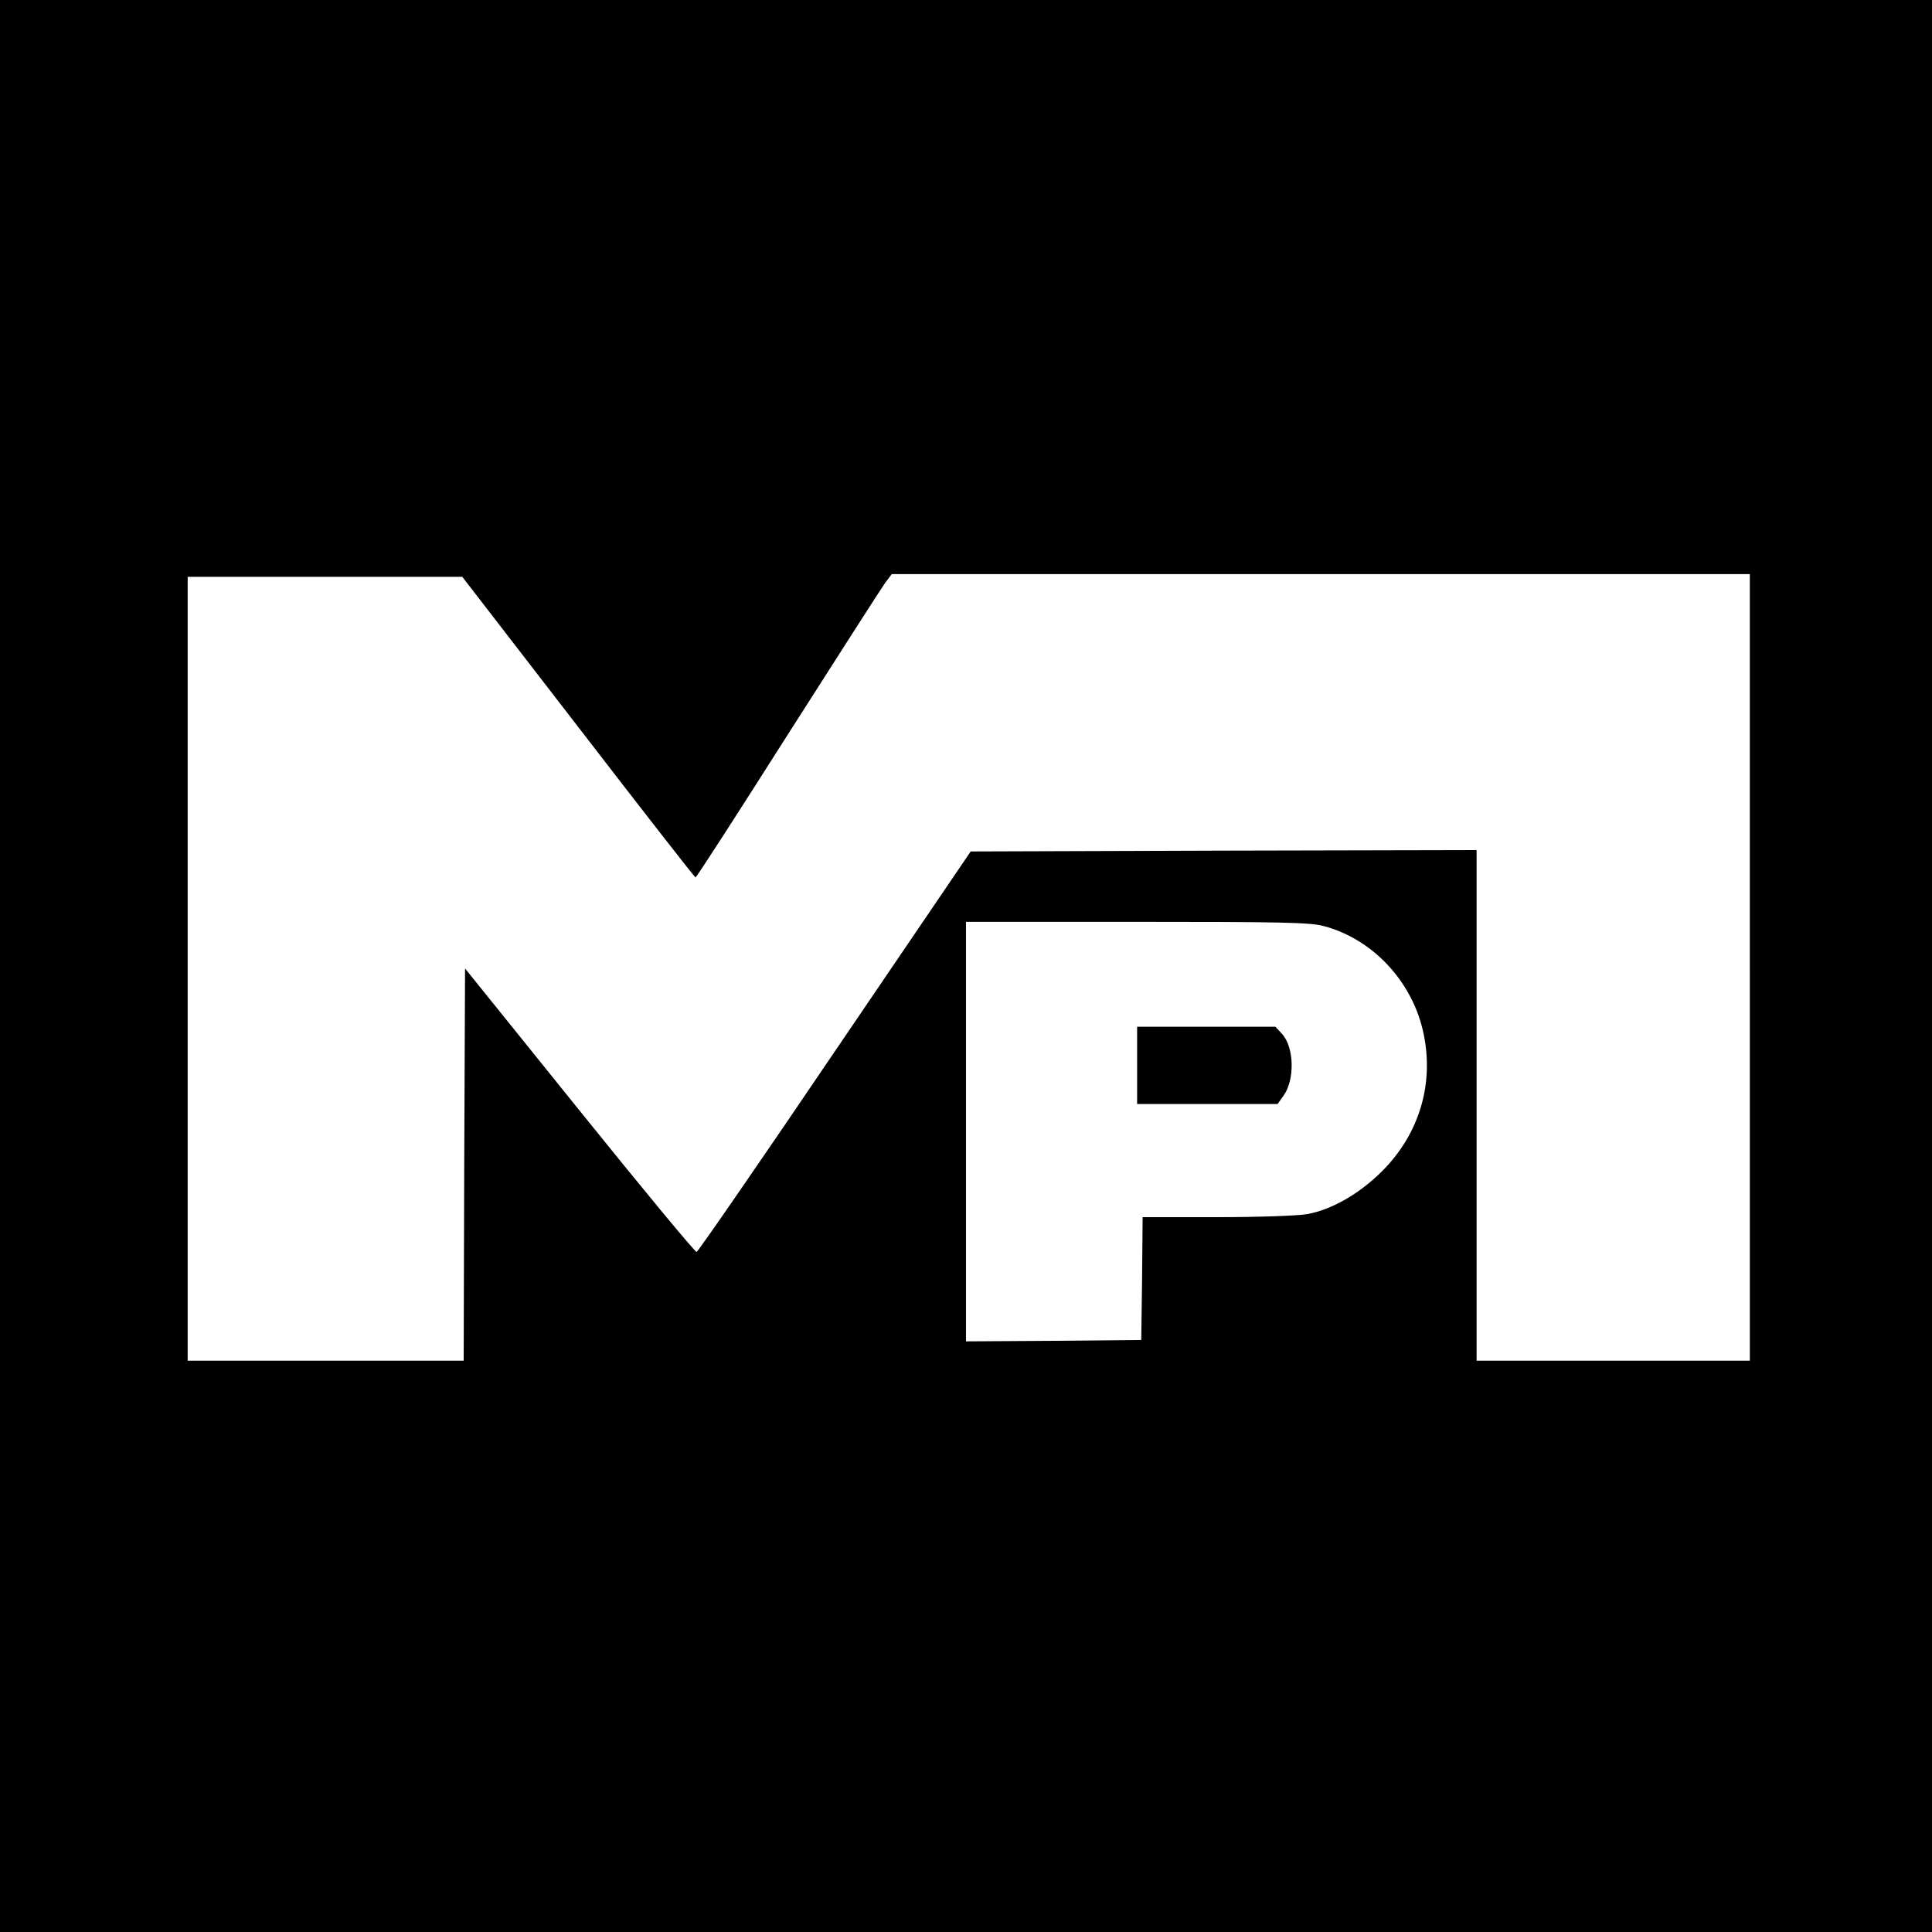 <?xml version="1.0" standalone="no"?>
<!DOCTYPE svg PUBLIC "-//W3C//DTD SVG 20010904//EN"
 "http://www.w3.org/TR/2001/REC-SVG-20010904/DTD/svg10.dtd">
<svg version="1.0" xmlns="http://www.w3.org/2000/svg"
 width="700pt" height="700pt" viewBox="0 0 700 700"
 preserveAspectRatio="xMidYMid meet">
<g transform="translate(0,700) scale(0.1,-0.1)"
fill="#000000" stroke="none">
<path d="M0 3500 l0 -3500 3500 0 3500 0 0 3500 0 3500 -3500 0 -3500 0 0
-3500z m6340 -5 l0 -1425 -495 0 -495 0 0 925 0 925 -917 -2 -916 -3 -492
-724 c-270 -399 -496 -726 -501 -727 -5 -2 -196 229 -424 512 l-415 515 -3
-711 -2 -710 -500 0 -500 0 0 1420 0 1420 498 0 497 0 420 -544 c231 -300 422
-545 425 -545 3 -1 153 232 334 517 181 284 340 532 353 550 l24 32 1555 0
1554 0 0 -1425z m-1545 150 c175 -46 317 -195 360 -377 44 -188 -10 -375 -149
-513 -82 -81 -181 -138 -270 -154 -34 -6 -178 -11 -328 -11 l-268 0 -2 -222
-3 -223 -317 -3 -318 -2 0 760 0 760 618 0 c523 0 627 -2 677 -15z"/>
<path d="M4120 3140 l0 -140 254 0 255 0 22 31 c41 58 38 175 -6 223 l-24 26
-251 0 -250 0 0 -140z"/>
</g>
</svg>
